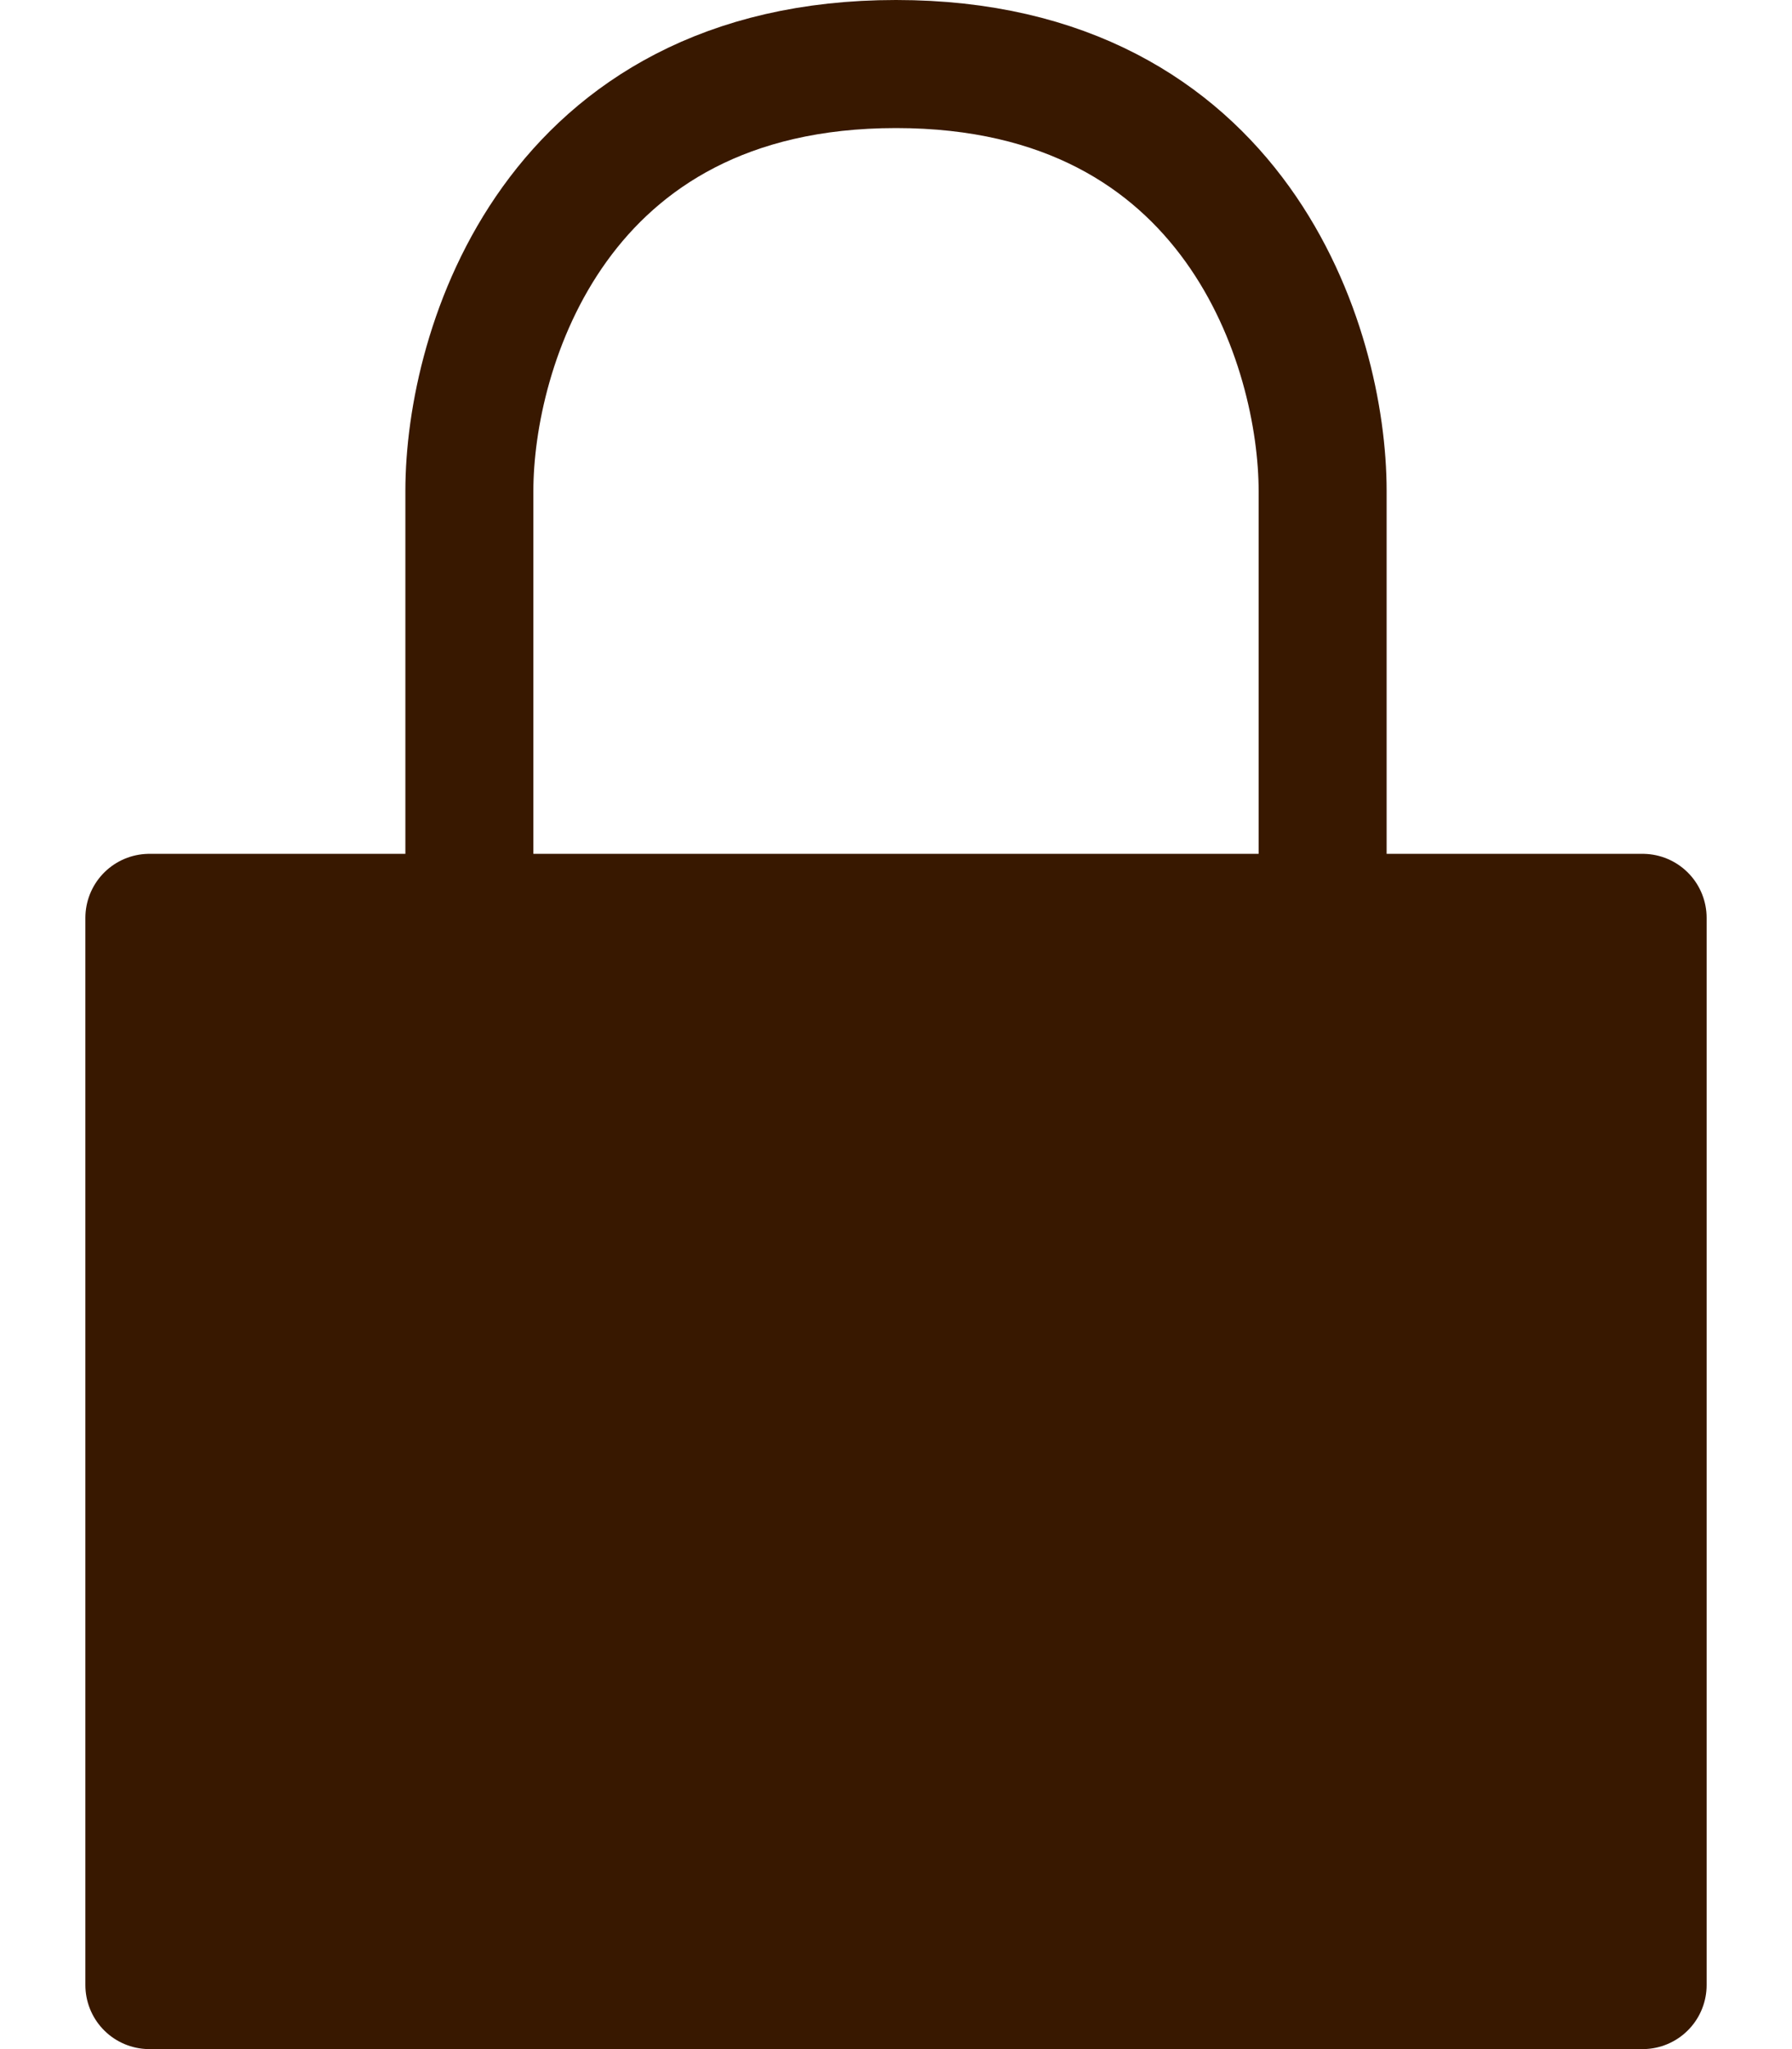 <svg width="14" height="16" viewBox="0 0 14 16" fill="none" xmlns="http://www.w3.org/2000/svg">
<path d="M12.833 15.5H1.167V7.167H3.667H10.333H12.833V15.5Z" fill="#381800"/>
<path d="M3.667 7.167V3.833C3.667 2.722 4.333 0.5 7 0.5C9.667 0.5 10.333 2.722 10.333 3.833V7.167M3.667 7.167H1.167V15.5H12.833V7.167H10.333M3.667 7.167H10.333" stroke="#381800" stroke-linecap="round" stroke-linejoin="round"/>
</svg>
